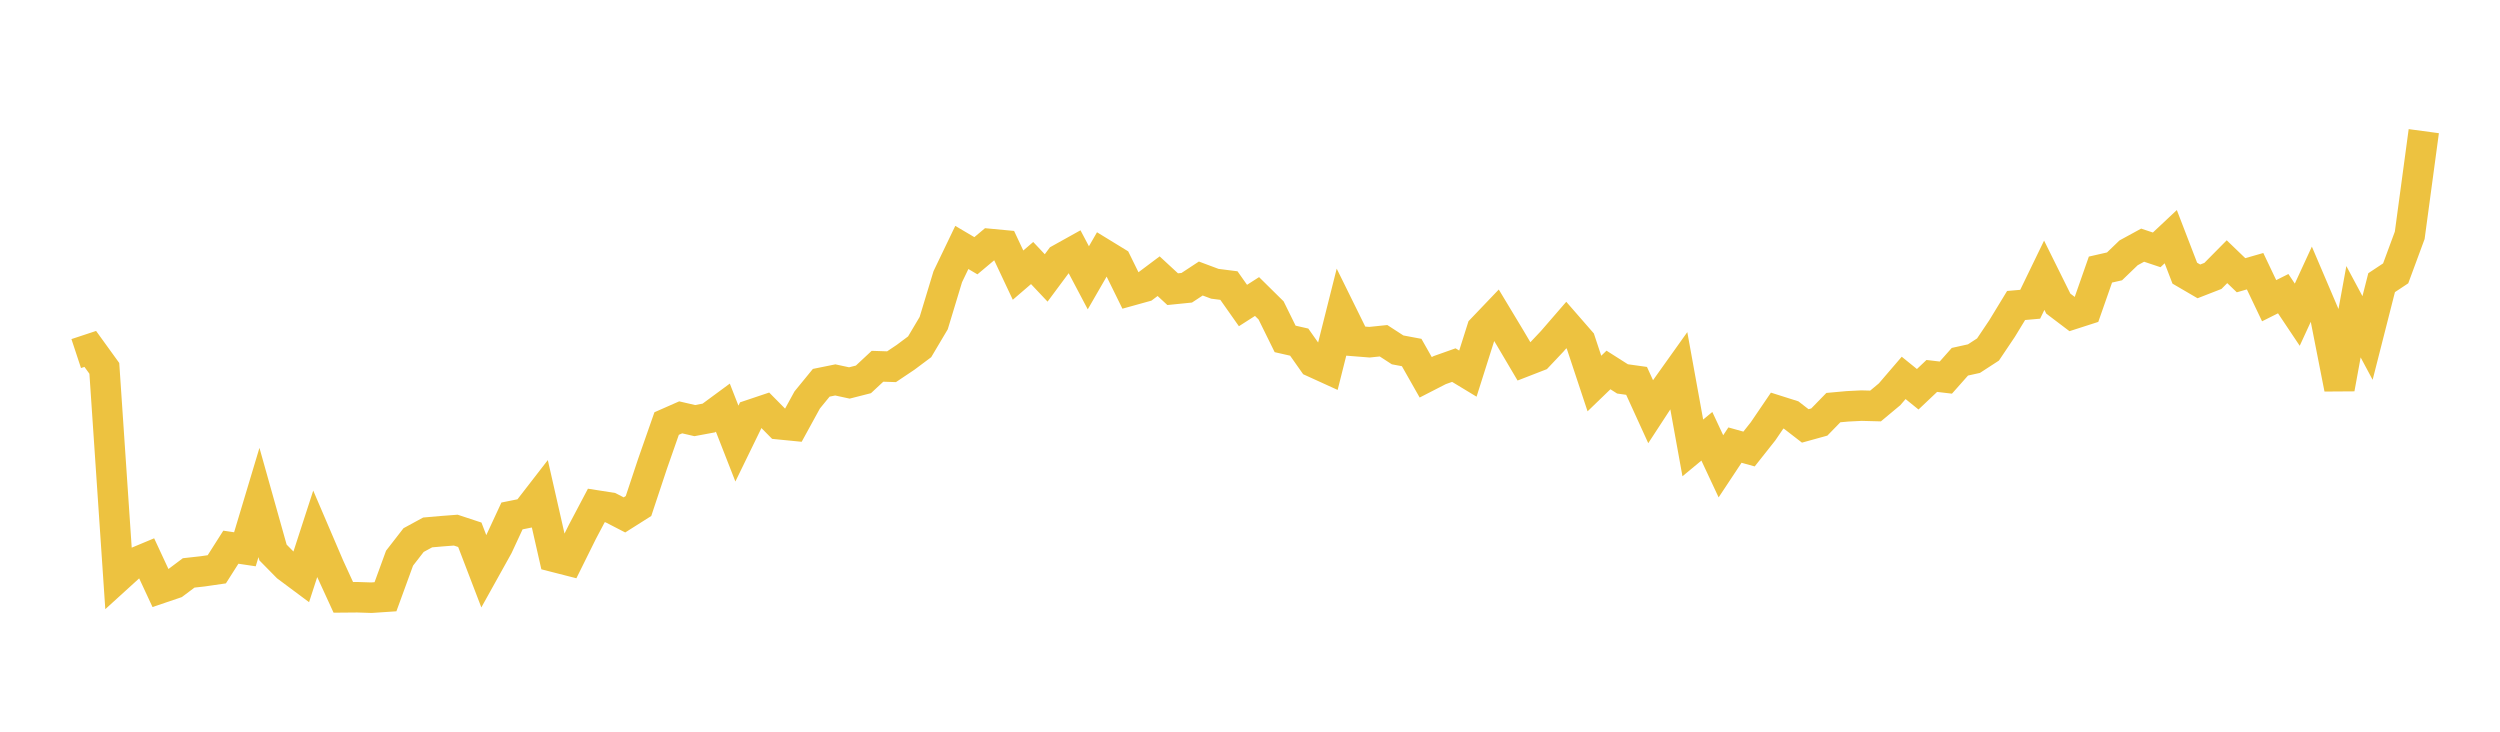<svg width="164" height="48" xmlns="http://www.w3.org/2000/svg" xmlns:xlink="http://www.w3.org/1999/xlink"><path fill="none" stroke="rgb(237,194,64)" stroke-width="2" d="M5,23.194L5.922,22.889L6.844,24.165L7.766,37.829L8.689,36.99L9.611,36.605L10.533,38.587L11.455,38.274L12.377,37.583L13.299,37.48L14.222,37.346L15.144,35.896L16.066,36.033L16.988,32.963L17.91,36.244L18.832,37.181L19.754,37.868L20.677,35.024L21.599,37.177L22.521,39.187L23.443,39.179L24.365,39.209L25.287,39.147L26.21,36.617L27.132,35.429L28.054,34.928L28.976,34.847L29.898,34.777L30.82,35.081L31.743,37.489L32.665,35.832L33.587,33.846L34.509,33.66L35.431,32.469L36.353,36.529L37.275,36.765L38.198,34.903L39.12,33.157L40.042,33.302L40.964,33.778L41.886,33.195L42.808,30.421L43.731,27.784L44.653,27.378L45.575,27.592L46.497,27.421L47.419,26.742L48.341,29.099L49.263,27.207L50.186,26.897L51.108,27.83L52.03,27.921L52.952,26.238L53.874,25.11L54.796,24.923L55.719,25.122L56.641,24.887L57.563,24.027L58.485,24.057L59.407,23.439L60.329,22.75L61.251,21.196L62.174,18.152L63.096,16.233L64.018,16.777L64.94,16.004L65.862,16.091L66.784,18.049L67.707,17.255L68.629,18.233L69.551,16.991L70.473,16.478L71.395,18.224L72.317,16.625L73.24,17.19L74.162,19.065L75.084,18.809L76.006,18.118L76.928,18.97L77.85,18.877L78.772,18.271L79.695,18.616L80.617,18.733L81.539,20.042L82.461,19.452L83.383,20.362L84.305,22.233L85.228,22.443L86.15,23.752L87.072,24.172L87.994,20.506L88.916,22.376L89.838,22.449L90.76,22.353L91.683,22.952L92.605,23.125L93.527,24.751L94.449,24.278L95.371,23.951L96.293,24.509L97.216,21.595L98.138,20.63L99.06,22.161L99.982,23.723L100.904,23.365L101.826,22.388L102.749,21.322L103.671,22.38L104.593,25.16L105.515,24.27L106.437,24.856L107.359,24.985L108.281,27.005L109.204,25.591L110.126,24.297L111.048,29.383L111.97,28.62L112.892,30.59L113.814,29.198L114.737,29.456L115.659,28.291L116.581,26.935L117.503,27.227L118.425,27.94L119.347,27.685L120.269,26.739L121.192,26.655L122.114,26.609L123.036,26.633L123.958,25.864L124.88,24.79L125.802,25.536L126.725,24.662L127.647,24.77L128.569,23.73L129.491,23.526L130.413,22.927L131.335,21.554L132.257,20.04L133.18,19.959L134.102,18.056L135.024,19.916L135.946,20.614L136.868,20.317L137.79,17.684L138.713,17.474L139.635,16.586L140.557,16.083L141.479,16.391L142.401,15.525L143.323,17.92L144.246,18.459L145.168,18.1L146.09,17.168L147.012,18.055L147.934,17.791L148.856,19.726L149.778,19.264L150.701,20.644L151.623,18.643L152.545,20.804L153.467,25.493L154.389,20.449L155.311,22.172L156.234,18.543L157.156,17.932L158.078,15.437L159,8.604"></path></svg>